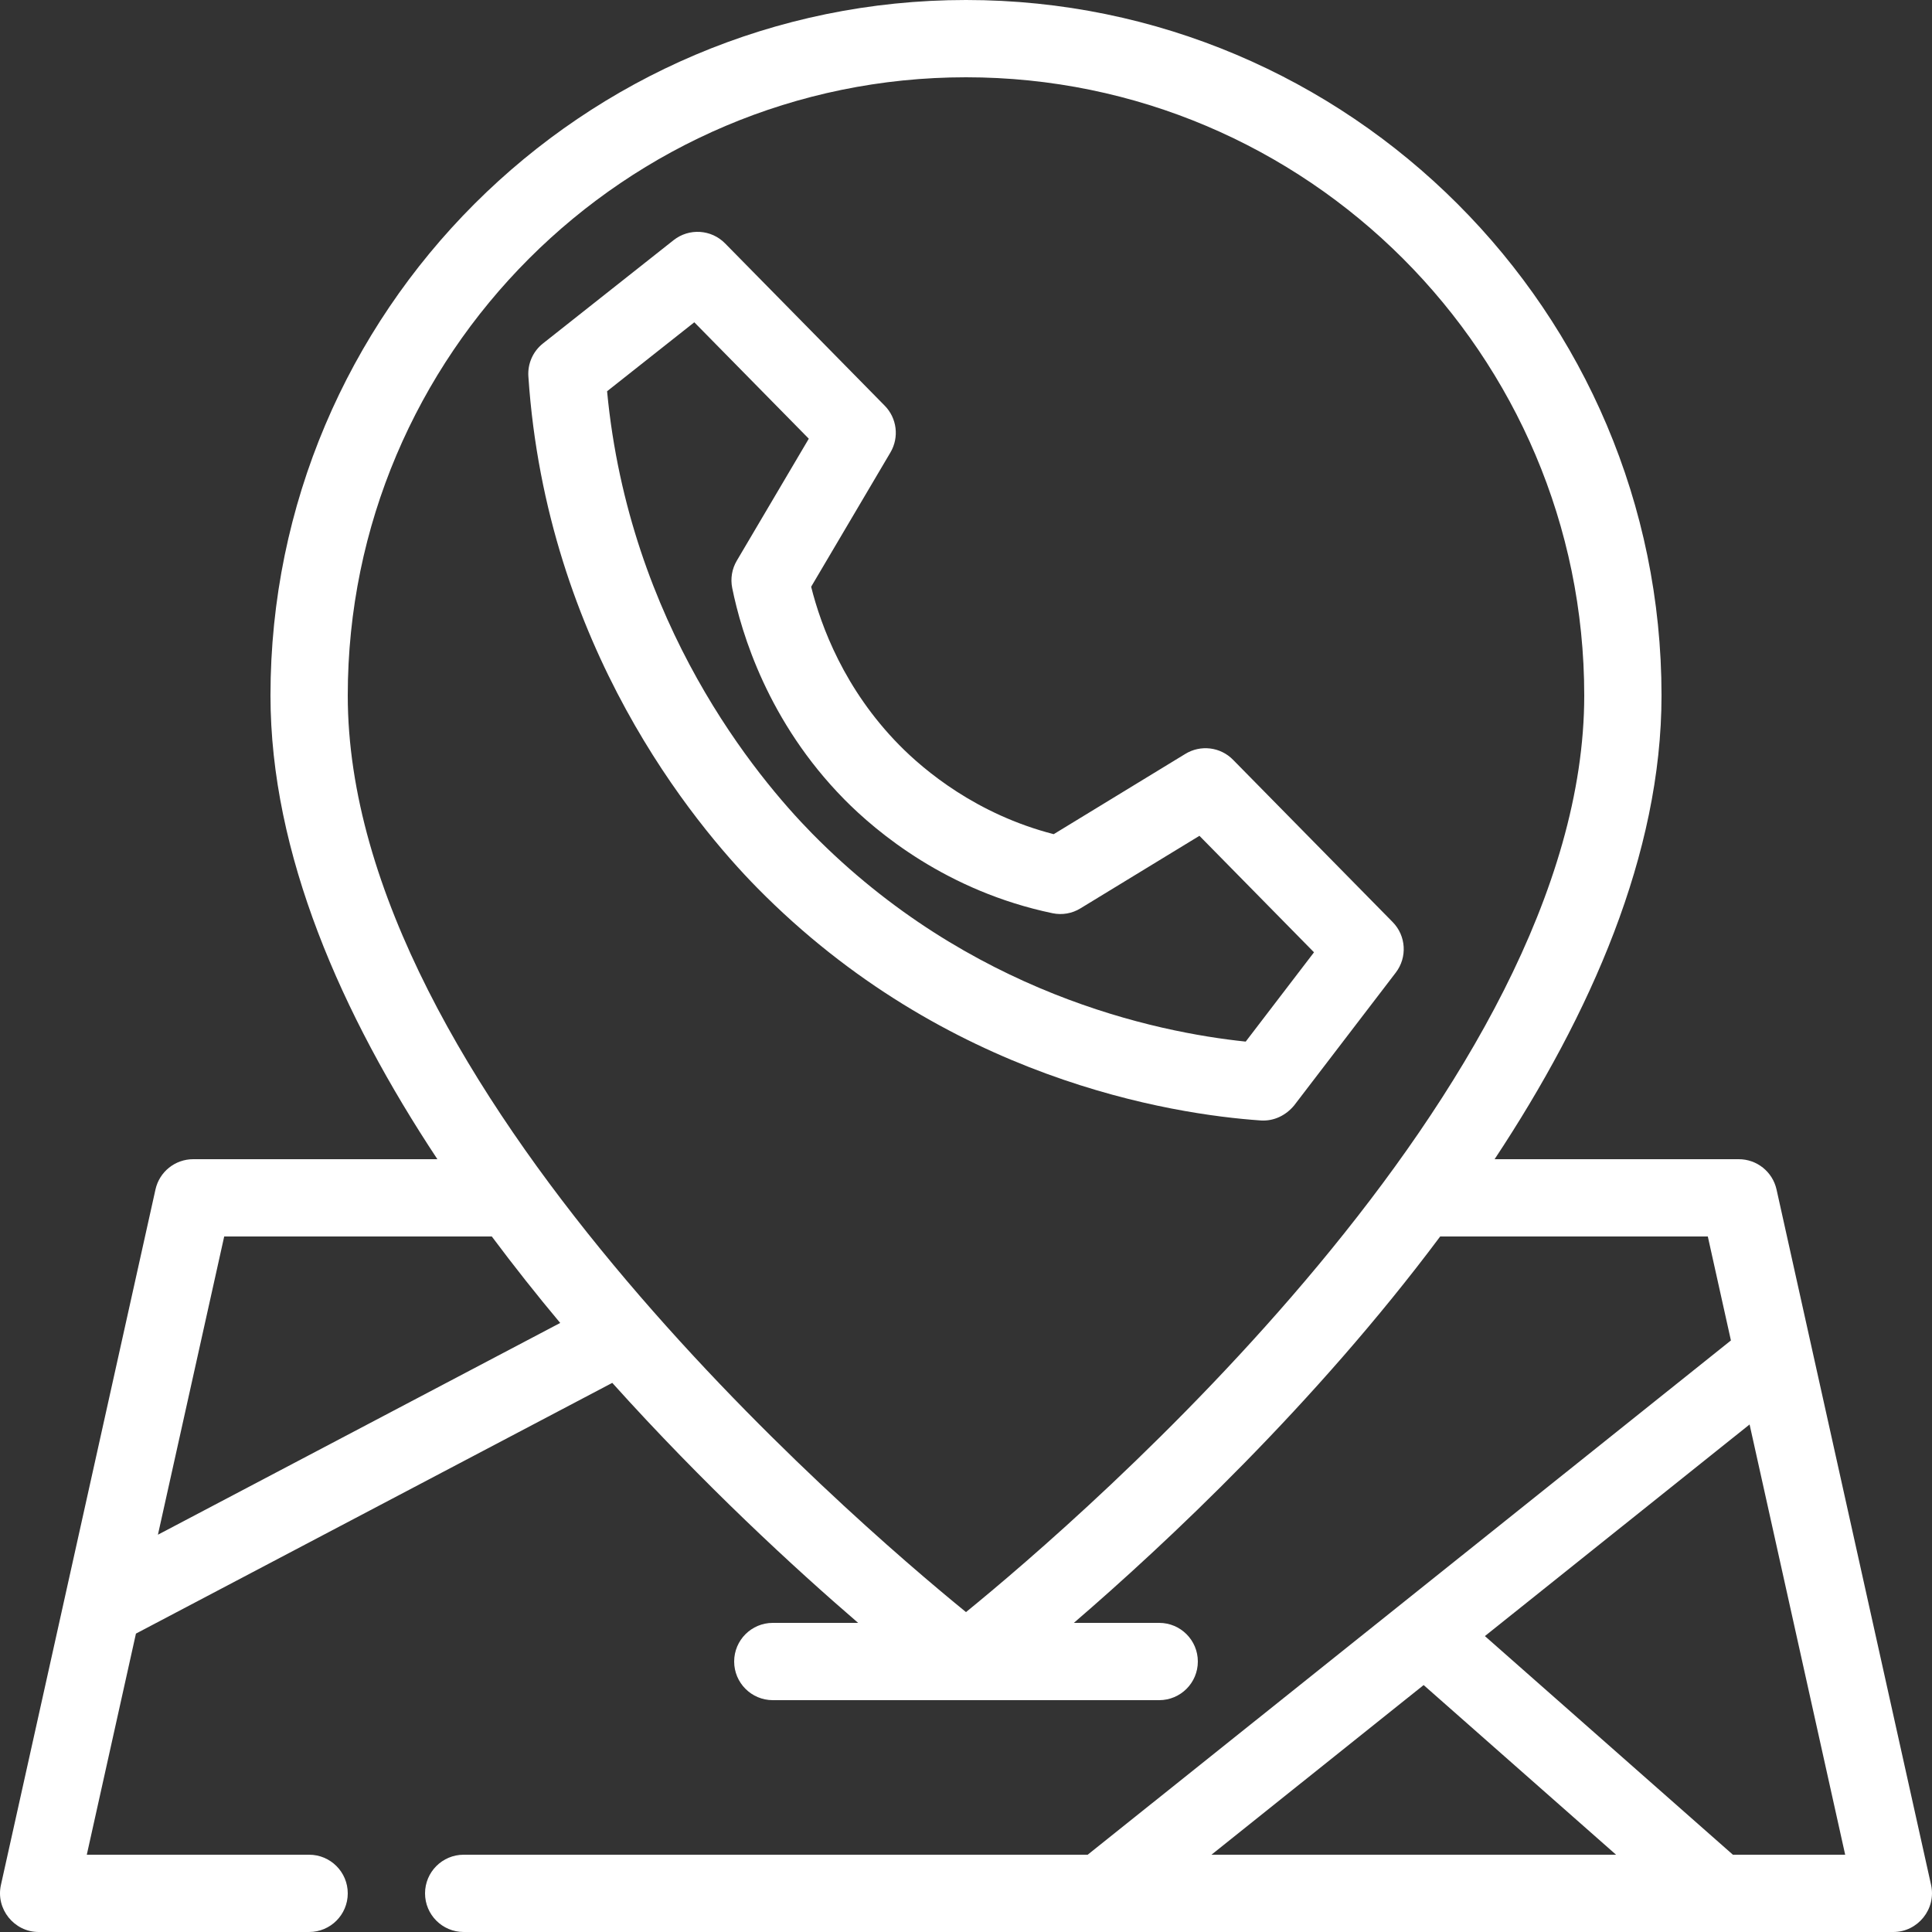 <?xml version="1.0" encoding="UTF-8"?> <svg xmlns="http://www.w3.org/2000/svg" width="151" height="151" viewBox="0 0 151 151" fill="none"><rect x="0" y="0" width="151" height="151" fill="#333333" stroke="none"/><path d="M138.849 92.965C138.539 91.584 137.315 90.6 135.9 90.6H116.814C124.303 79.284 129.86 66.735 129.86 54.36C129.86 24.386 105.473 0 75.5 0C45.525 0 21.14 24.386 21.14 54.36C21.14 66.735 26.697 79.284 34.185 90.6H15.1C13.684 90.6 12.459 91.584 12.152 92.965L0.072 147.325C-0.345 149.198 1.105 151 3.02 151H24.16C25.828 151 27.18 149.648 27.18 147.98C27.18 146.312 25.828 144.96 24.16 144.96H6.784L10.625 127.678L47.854 108.081C55.016 116.046 62.116 122.574 67.07 126.84H60.4C58.732 126.84 57.38 128.192 57.38 129.86C57.38 131.528 58.732 132.88 60.4 132.88H90.6C92.269 132.88 93.62 131.528 93.62 129.86C93.62 128.192 92.269 126.84 90.6 126.84H83.929C91.094 120.671 102.762 109.764 112.561 96.64H133.478L135.284 104.766L85.01 144.96H36.24C34.572 144.96 33.22 146.312 33.22 147.98C33.22 149.648 34.572 151 36.24 151C36.24 151 147.702 151 147.979 151C149.897 151 151.342 149.195 150.929 147.325L138.849 92.965ZM12.343 119.949L17.523 96.64H38.438C40.175 98.966 41.964 101.225 43.784 103.398L12.343 119.949ZM75.5 125.997C66.462 118.638 27.18 84.886 27.18 54.36C27.18 27.717 48.856 6.04 75.5 6.04C102.143 6.04 123.82 27.717 123.82 54.36C123.82 84.886 84.536 118.638 75.5 125.997ZM111.268 131.7L126.307 144.96H94.683L111.268 131.7ZM135.439 144.96L116.056 127.872L136.743 111.332L144.214 144.96H135.439Z" fill="white"></path><path d="M108.845 72.064L96.37 59.381C95.388 58.377 93.839 58.191 92.645 58.921L82.355 65.197C76.311 63.641 72.23 60.21 70.281 58.228C66 53.876 64.17 48.957 63.397 45.859L69.595 35.36C70.29 34.181 70.107 32.682 69.147 31.707L56.67 19.023C55.591 17.924 53.856 17.813 52.644 18.772L42.436 26.844C41.656 27.46 41.23 28.422 41.296 29.414C42.707 50.522 54.265 64.396 59.17 69.382C73.908 84.364 91.615 87.095 98.543 87.573C99.569 87.637 100.501 87.178 101.15 86.394L109.09 76.016C110.004 74.822 109.901 73.136 108.845 72.064ZM97.361 81.409C90.291 80.674 75.747 77.621 63.475 65.147C59.167 60.766 49.172 48.789 47.448 30.579L54.265 25.189L63.213 34.288L57.587 43.82C57.208 44.461 57.08 45.22 57.227 45.952C57.95 49.531 60.047 56.436 65.975 62.463C68.525 65.054 74.029 69.656 82.257 71.374C83.007 71.533 83.791 71.399 84.446 70.995L93.745 65.325L102.699 74.43L97.361 81.409Z" fill="white"></path></svg> 